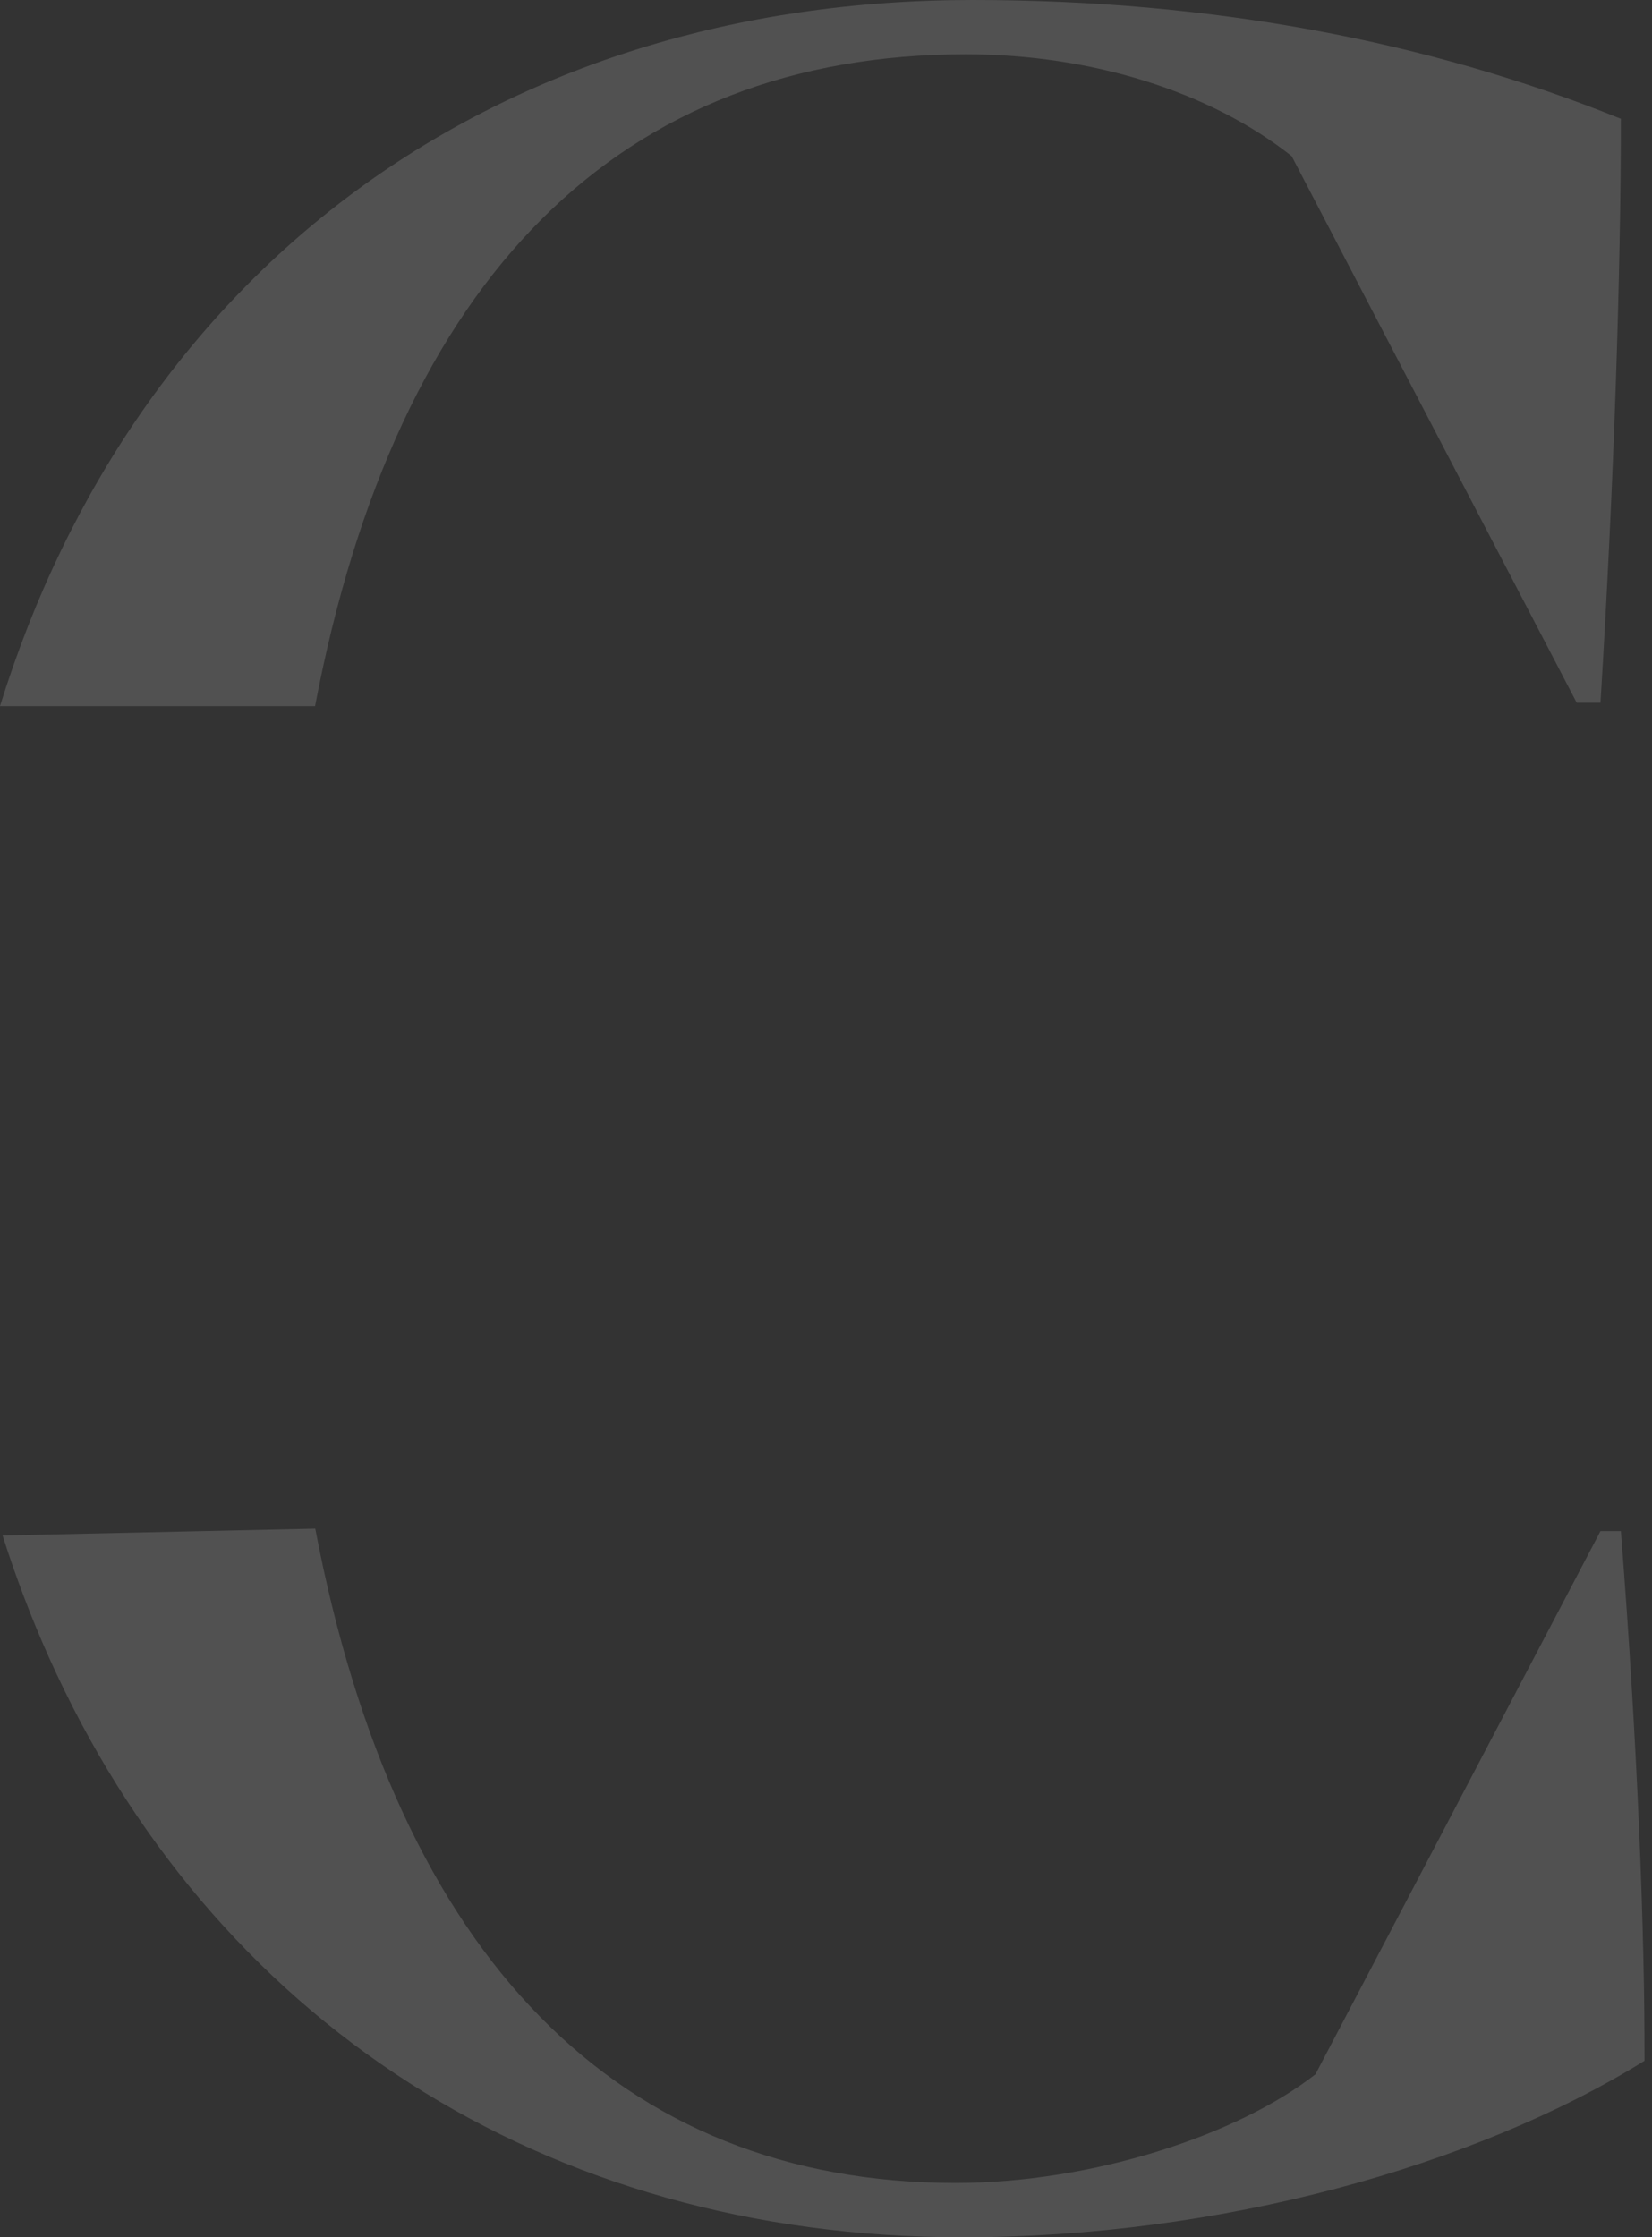 <svg width="212" height="287" viewBox="0 0 212 287" fill="none" xmlns="http://www.w3.org/2000/svg">
<rect x="0" y="0" width="212" height="287" fill="#333333" stroke="none"/>
<g opacity="0.15" clip-path="url(#clip0_822_5)">
<g opacity="0.998">
<path d="M40.458 196.097C50.941 251.157 79.507 280.029 122.645 280.029C140.062 280.029 158.792 273.933 168.809 266.091L205.388 196.414H208.006C210.18 224.287 211.052 247.8 211.052 264.349C189.274 277.852 156.613 287 123.513 287C69.642 287 27.042 258.921 6.271 212.579C3.997 207.494 2.015 202.284 0.333 196.975L40.458 196.096V196.097ZM-0.001 90.579C17.449 34.384 63.728 0 124.819 0C155.309 0 183.182 5.221 208.005 15.238C208.005 34.837 207.129 61.842 205.387 90.149H202.341L165.759 20.03C155.31 11.755 140.065 6.966 123.955 6.966C79.737 6.966 50.928 35.392 40.431 90.581H0.002L-0.001 90.579Z" fill="white"/>
</g>
</g>
<defs>
<clipPath id="clip0_822_5">
<rect width="211.052" height="287" fill="white"/>
</clipPath>
</defs>
</svg>
